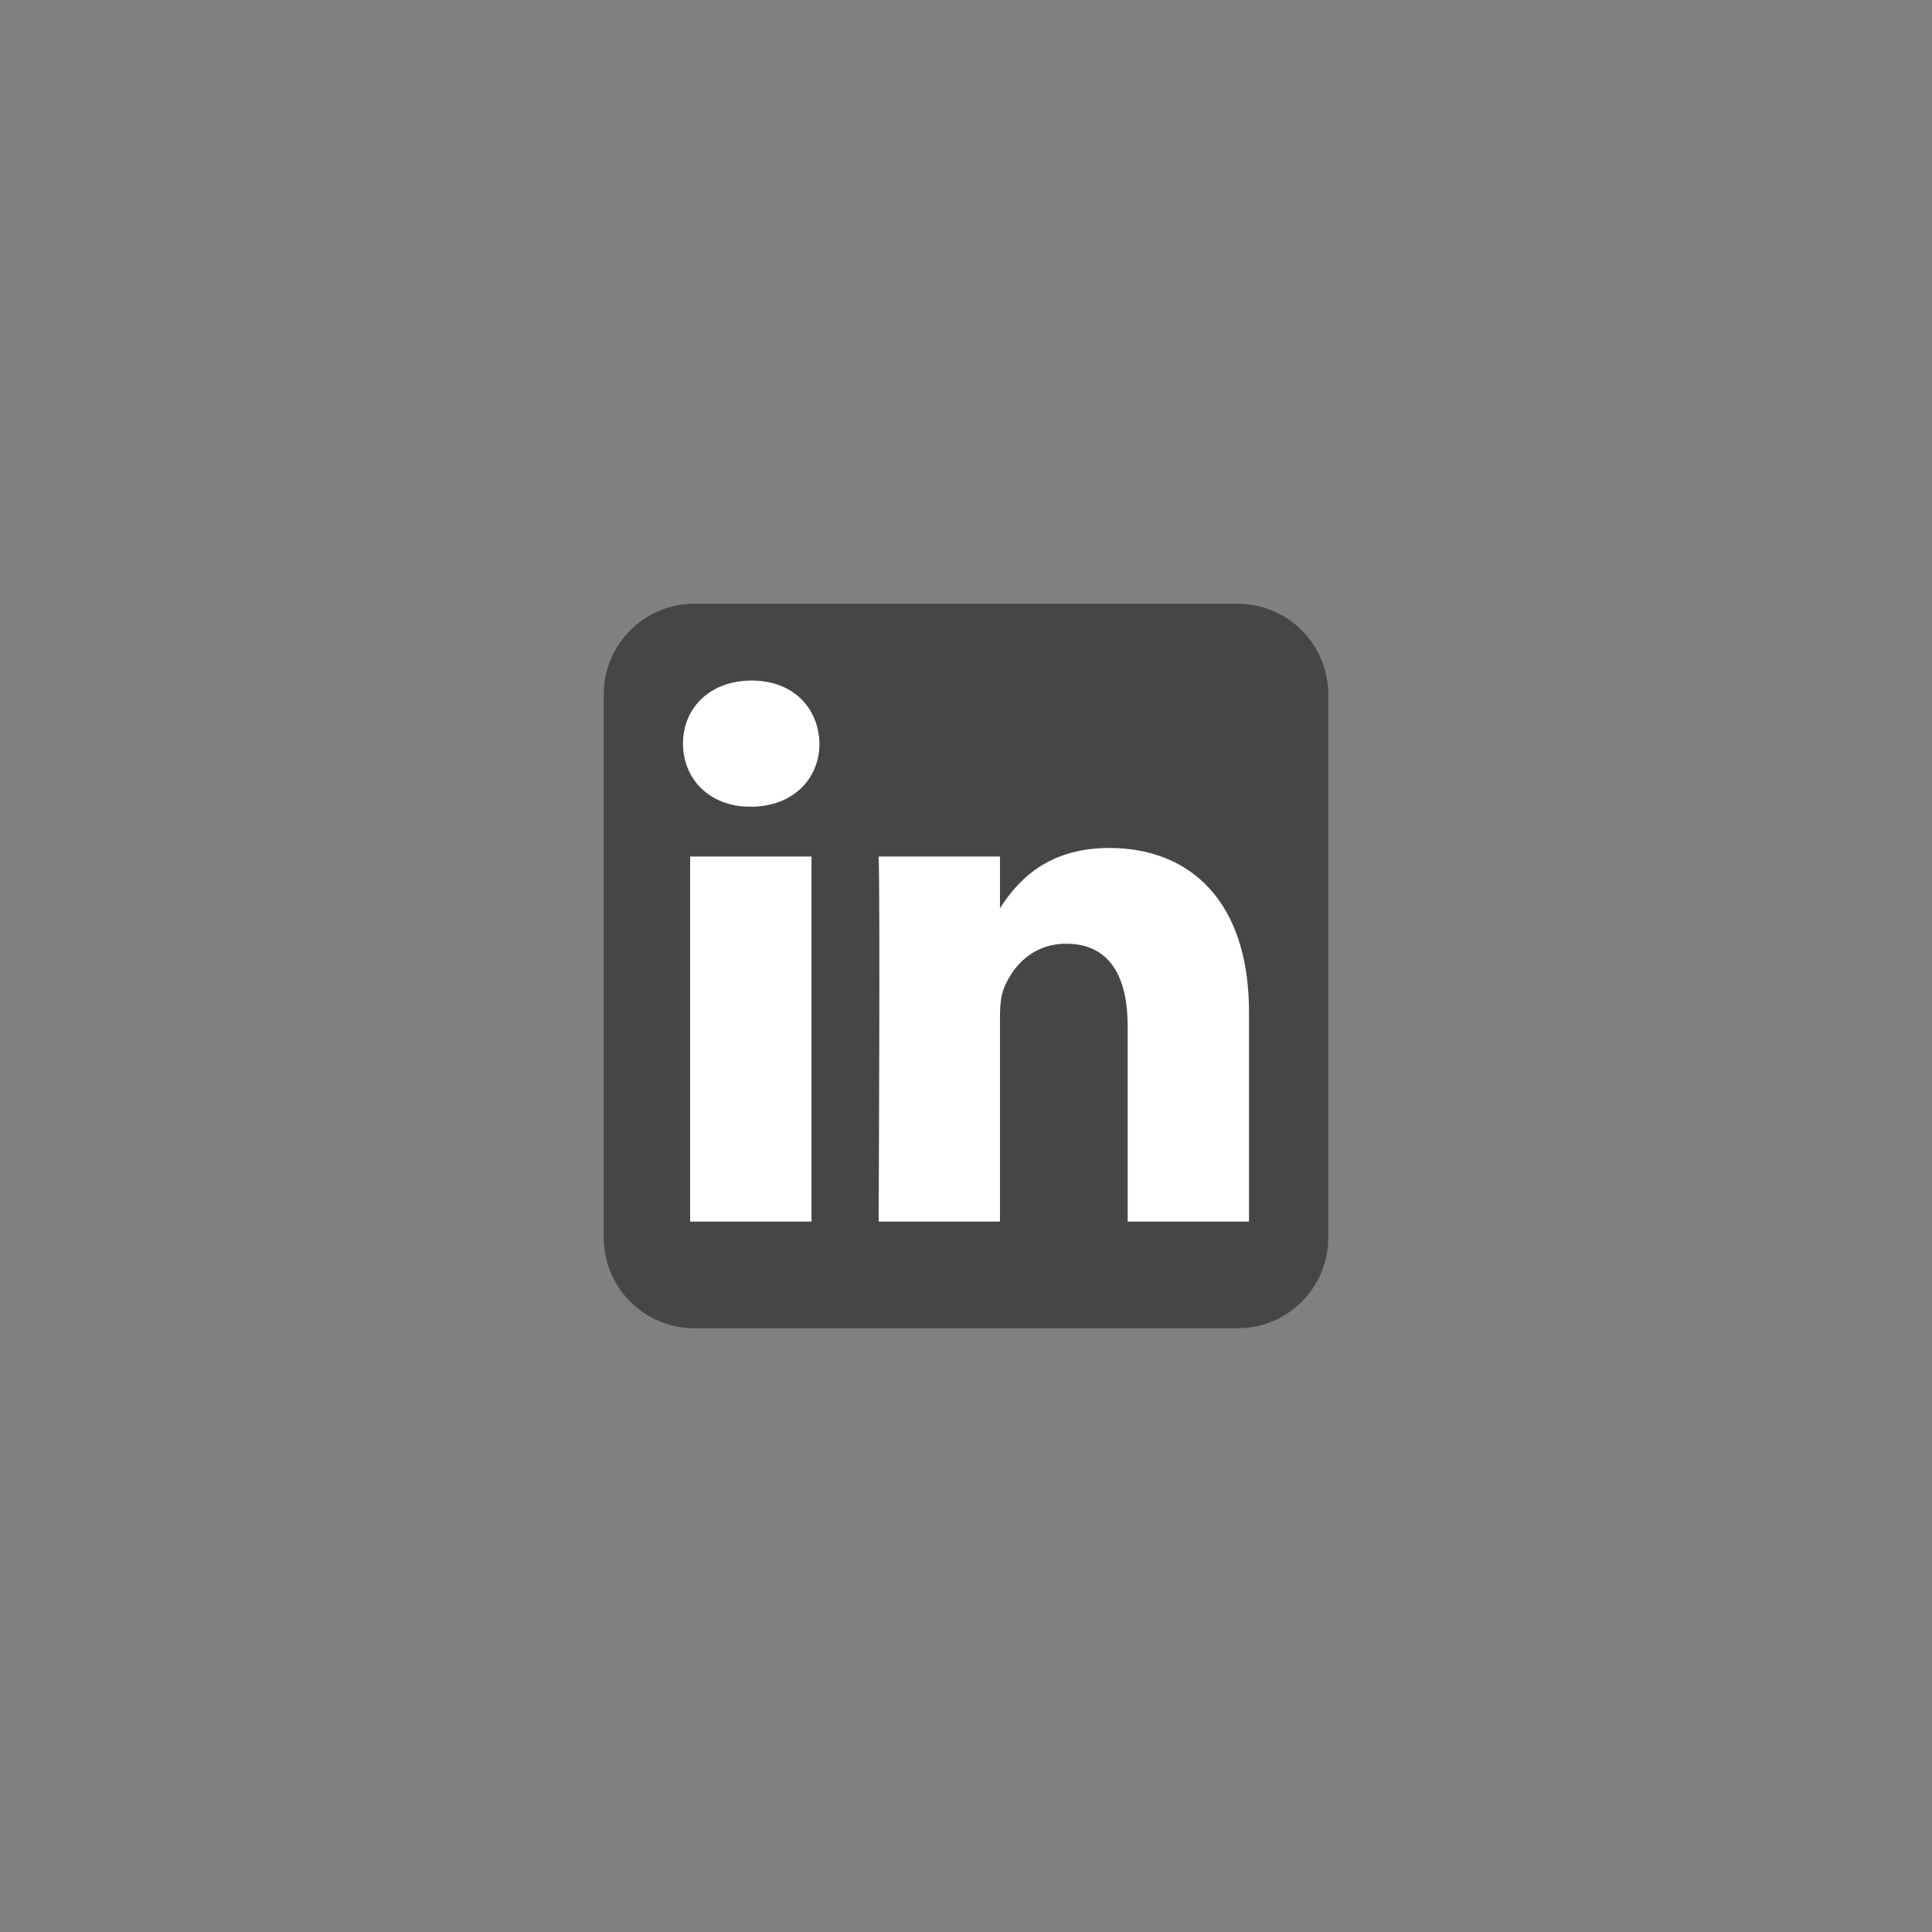 <?xml version="1.0" encoding="utf-8"?>
<svg xmlns="http://www.w3.org/2000/svg" fill="none" height="100%" overflow="visible" preserveAspectRatio="none" style="display: block;" viewBox="0 0 64 64" width="100%">
<rect x="0" y="0" width="64" height="64" fill="#808080" stroke="none"/>
<g id="Social link 2">
<g id="Vector">
<path clip-rule="evenodd" d="M44 23C44 21.344 42.656 20 41 20H23C21.344 20 20 21.344 20 23V41C20 42.656 21.344 44 23 44H41C42.656 44 44 42.656 44 41V23Z" fill="black" fill-opacity="0.45" fill-rule="evenodd"/>
<path d="M26.882 28.374H22.862V40.466H26.882V28.374Z" fill="white"/>
<path d="M24.899 22.544C23.524 22.544 22.625 23.448 22.625 24.633C22.625 25.794 23.496 26.723 24.846 26.723H24.872C26.273 26.723 27.146 25.794 27.146 24.633C27.12 23.448 26.274 22.544 24.899 22.544Z" fill="white"/>
<path d="M36.748 28.09C34.615 28.09 33.66 29.262 33.125 30.086V28.374H29.106C29.16 29.508 29.106 40.466 29.106 40.466H33.125V33.713C33.125 33.352 33.151 32.99 33.258 32.732C33.548 32.01 34.209 31.262 35.32 31.262C36.773 31.262 37.356 32.372 37.356 33.996V40.466H41.375V33.532C41.375 29.818 39.392 28.09 36.748 28.09Z" fill="white"/>
</g>
</g>
</svg>